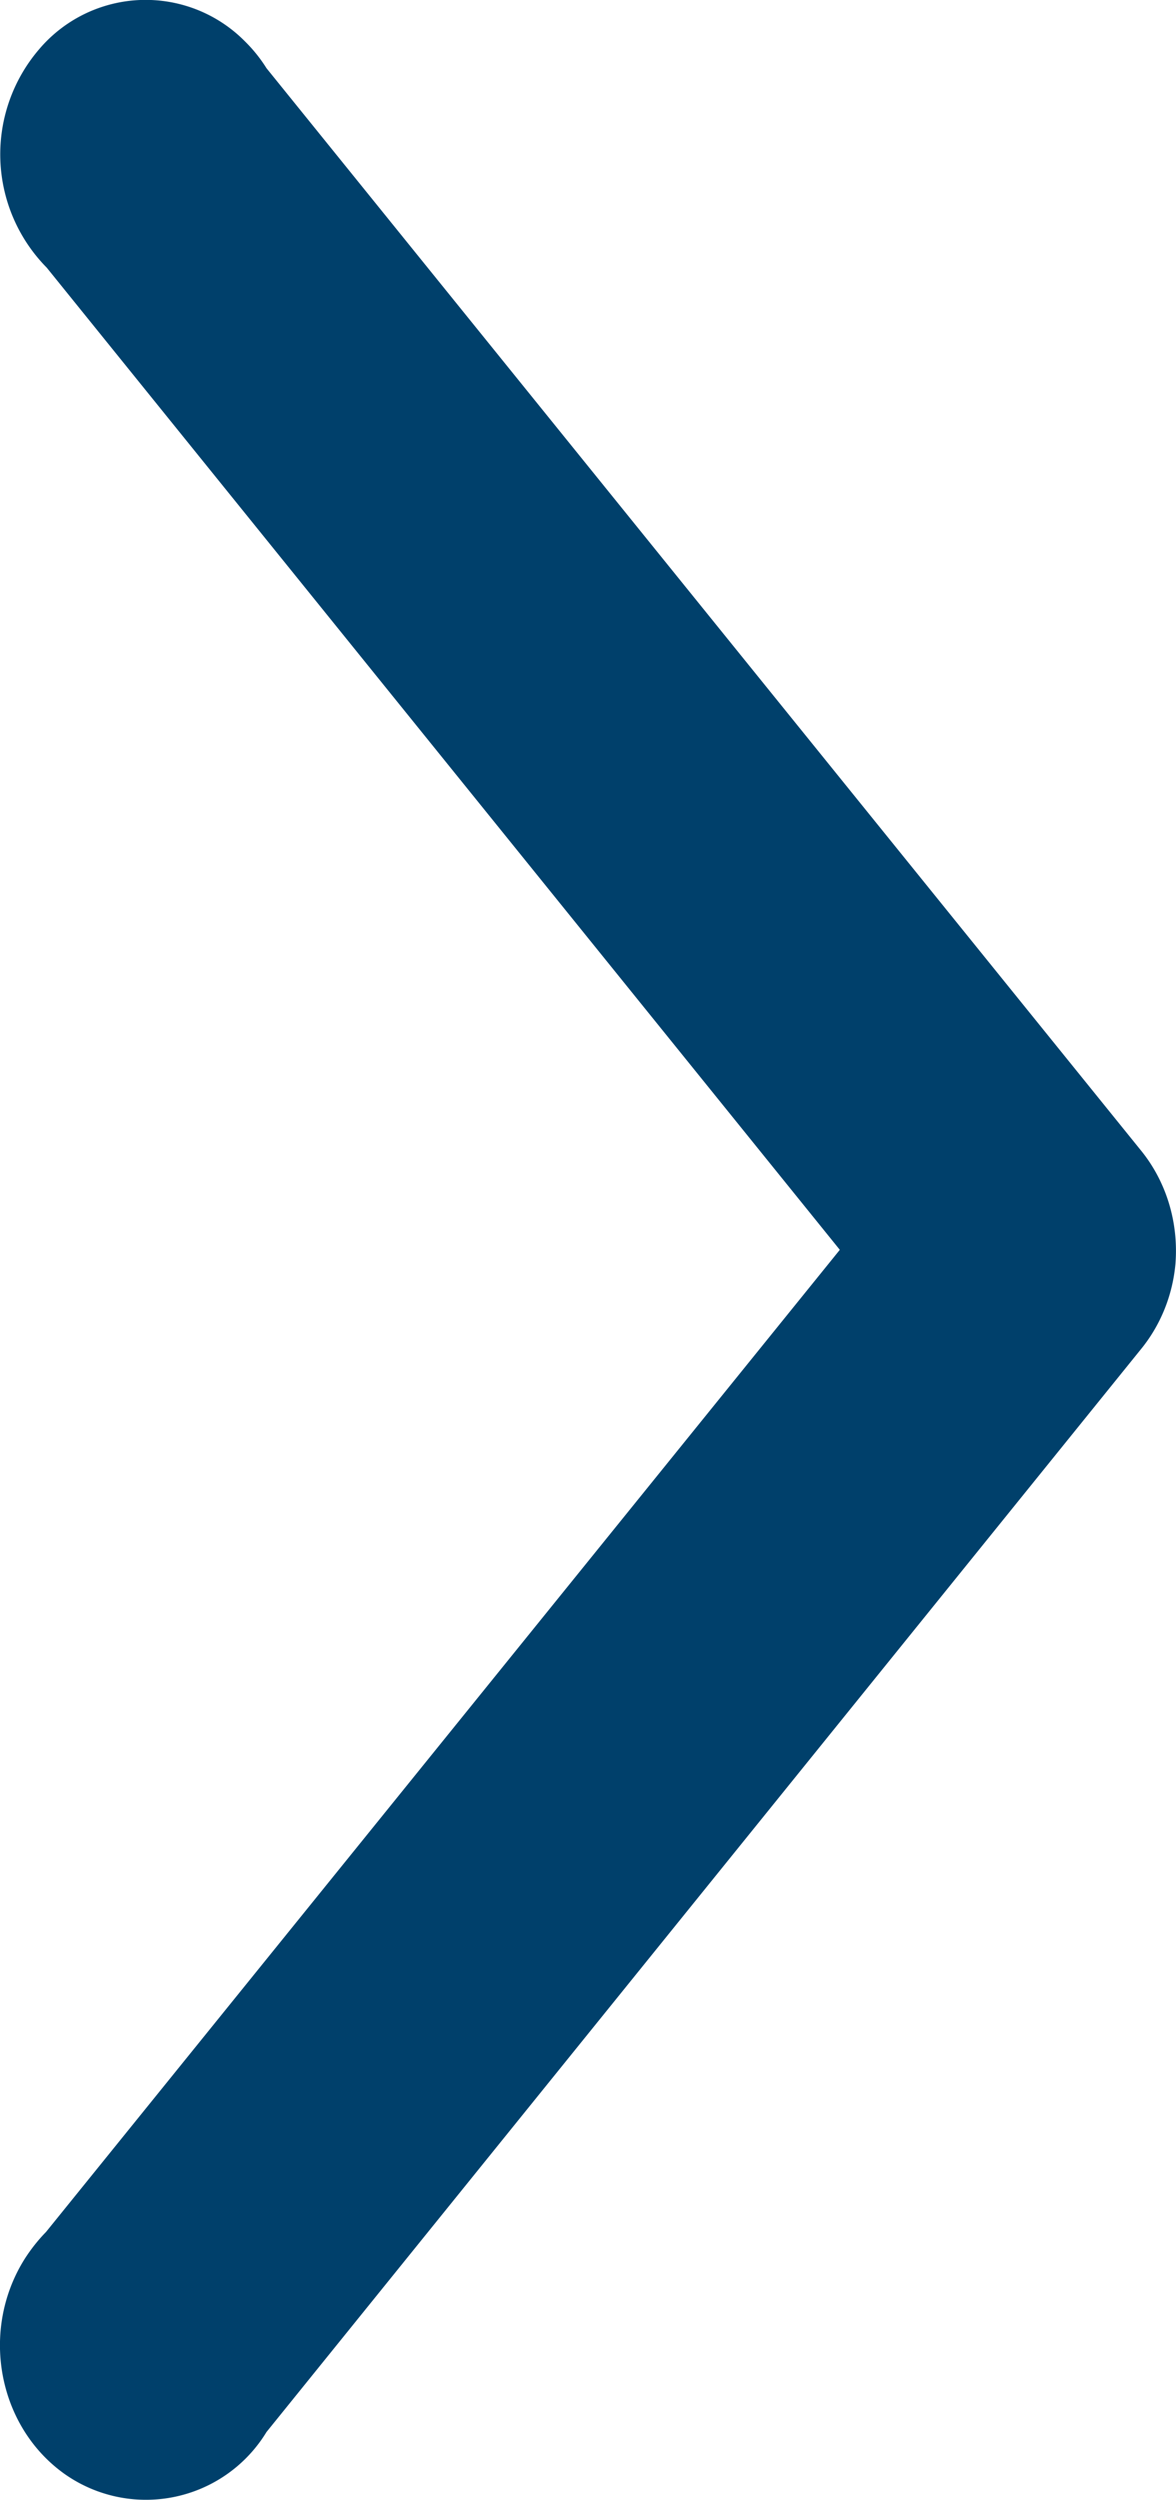 <svg xmlns="http://www.w3.org/2000/svg" width="8" height="17" fill="none"><path fill="#00406B" d="M7.996 8.596c-.02.214-.102.417-.238.582l-5.945 7.358a.96.96 0 0 1-1.377.283c-.453-.325-.572-.977-.268-1.46q.064-.1.145-.183l5.4-6.678L.318 1.82A1.097 1.097 0 0 1 .267.334a.95.95 0 0 1 1.4-.052 1 1 0 0 1 .146.182l5.945 7.354c.176.214.261.494.238.778"/></svg>